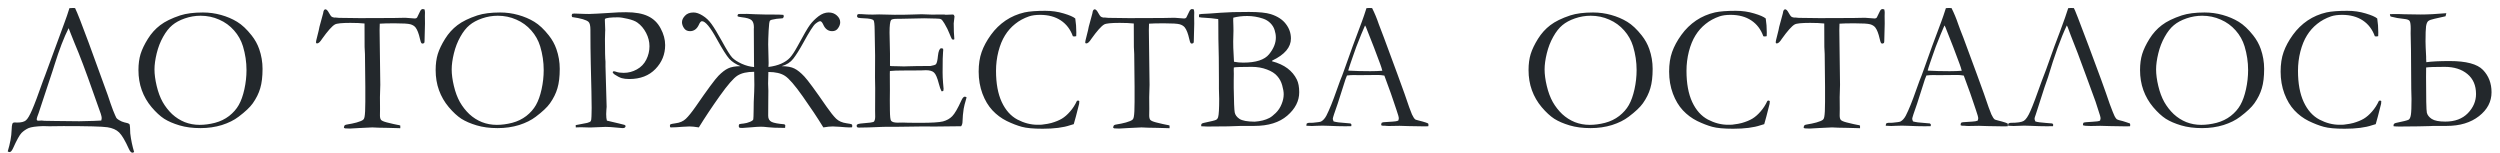 <?xml version="1.0" encoding="UTF-8"?> <svg xmlns="http://www.w3.org/2000/svg" width="277" height="17" viewBox="0 0 277 17" fill="none"><path d="M13.494 13.463C13.709 13.541 13.875 13.59 13.992 13.609C14.22 13.655 14.347 13.727 14.373 13.824C14.399 13.915 14.419 14.234 14.432 14.781C14.516 15.491 14.659 16.178 14.861 16.842C14.783 16.894 14.721 16.92 14.676 16.92C14.539 16.92 14.409 16.783 14.285 16.51C13.868 15.585 13.507 14.973 13.201 14.674C12.895 14.374 12.459 14.182 11.893 14.098C11.326 14.013 9.705 13.971 7.029 13.971L5.467 13.99L4.764 13.971C3.989 13.997 3.455 14.072 3.162 14.195C2.876 14.325 2.618 14.501 2.391 14.723C2.169 14.95 1.85 15.527 1.434 16.451C1.31 16.718 1.183 16.852 1.053 16.852C1.001 16.852 0.936 16.826 0.857 16.773C1.124 15.895 1.268 15.107 1.287 14.41C1.3 14.059 1.326 13.831 1.365 13.727C1.411 13.622 1.489 13.57 1.6 13.57H1.688C1.753 13.577 1.821 13.58 1.893 13.58C2.348 13.58 2.674 13.499 2.869 13.336C3.064 13.173 3.292 12.789 3.553 12.184C3.82 11.578 4.227 10.497 4.773 8.941L5.008 8.326L5.75 6.305L7.107 2.613C7.335 2.008 7.531 1.438 7.693 0.904L8.084 0.885C8.136 0.885 8.214 0.888 8.318 0.895C8.559 1.383 9.064 2.669 9.832 4.752L11.941 10.543C12.163 11.22 12.358 11.78 12.527 12.223C12.703 12.659 12.824 12.935 12.889 13.053C12.96 13.17 13.162 13.307 13.494 13.463ZM11.219 13.355C11.251 13.238 11.268 13.144 11.268 13.072C11.268 12.89 11.137 12.463 10.877 11.793L10.34 10.279C9.513 7.916 8.823 6.09 8.27 4.801C8.152 4.534 8.009 4.176 7.84 3.727C7.703 3.349 7.625 3.147 7.605 3.121C7.091 4.13 6.567 5.491 6.033 7.203L5.838 7.818L4.461 11.979C4.376 12.258 4.318 12.438 4.285 12.516C4.142 12.867 4.07 13.105 4.07 13.229C4.07 13.326 4.132 13.375 4.256 13.375L4.627 13.355C4.686 13.355 4.78 13.365 4.91 13.385C5.047 13.398 5.431 13.404 6.062 13.404L8.777 13.434L10.398 13.395L11.219 13.355ZM15.34 7.76C15.34 7.096 15.418 6.507 15.574 5.992C15.737 5.471 16.007 4.908 16.385 4.303C16.762 3.697 17.218 3.193 17.752 2.789C18.286 2.379 19.025 2.018 19.969 1.705C20.633 1.49 21.473 1.383 22.488 1.383C23.172 1.383 23.839 1.474 24.49 1.656C25.148 1.839 25.744 2.092 26.277 2.418C26.811 2.743 27.345 3.245 27.879 3.922C28.25 4.391 28.53 4.895 28.719 5.436C28.966 6.145 29.09 6.878 29.09 7.633C29.09 8.492 29.005 9.205 28.836 9.771C28.673 10.338 28.396 10.898 28.006 11.451C27.7 11.881 27.176 12.376 26.434 12.935C25.939 13.313 25.324 13.619 24.588 13.854C23.852 14.081 23.058 14.195 22.205 14.195C21.339 14.195 20.568 14.094 19.891 13.893C19.213 13.691 18.647 13.447 18.191 13.16C17.742 12.867 17.277 12.438 16.795 11.871C16.32 11.305 15.958 10.68 15.711 9.996C15.463 9.312 15.34 8.567 15.34 7.76ZM22.117 13.834C22.664 13.834 23.23 13.759 23.816 13.609C24.409 13.453 24.933 13.199 25.389 12.848C25.844 12.49 26.199 12.086 26.453 11.637C26.713 11.181 26.922 10.598 27.078 9.889C27.234 9.179 27.312 8.469 27.312 7.76C27.312 6.874 27.182 5.999 26.922 5.133C26.72 4.475 26.391 3.889 25.936 3.375C25.48 2.854 24.93 2.454 24.285 2.174C23.641 1.887 22.954 1.744 22.225 1.744C21.632 1.744 21.053 1.842 20.486 2.037C19.92 2.232 19.454 2.483 19.09 2.789C18.725 3.089 18.387 3.518 18.074 4.078C17.762 4.632 17.524 5.243 17.361 5.914C17.199 6.585 17.117 7.177 17.117 7.691C17.117 8.232 17.199 8.844 17.361 9.527C17.524 10.211 17.745 10.803 18.025 11.305C18.312 11.806 18.66 12.252 19.07 12.643C19.487 13.027 19.953 13.323 20.467 13.531C20.981 13.733 21.531 13.834 22.117 13.834ZM35.398 2.965L35.799 1.49C35.825 1.295 35.861 1.171 35.906 1.119C35.952 1.061 36.004 1.031 36.062 1.031C36.18 1.031 36.313 1.171 36.463 1.451C36.574 1.653 36.665 1.783 36.736 1.842C36.808 1.894 36.912 1.93 37.049 1.949L37.147 1.939L37.566 1.979L39.871 2.008L42.596 1.998H43.397L44.91 1.969C44.975 1.969 45.057 1.975 45.154 1.988C45.597 2.027 45.87 2.047 45.975 2.047C46.072 2.047 46.15 2.014 46.209 1.949C46.228 1.923 46.336 1.702 46.531 1.285C46.616 1.096 46.72 1.002 46.844 1.002C46.896 1.002 46.961 1.015 47.039 1.041C47.072 1.171 47.088 1.288 47.088 1.393L47.078 1.783L47.088 2.613C47.088 2.815 47.072 3.466 47.039 4.566C47.039 4.638 47.026 4.703 47 4.762C46.928 4.807 46.867 4.83 46.815 4.83C46.762 4.83 46.717 4.807 46.678 4.762C46.639 4.71 46.59 4.557 46.531 4.303C46.401 3.717 46.238 3.297 46.043 3.043C45.913 2.88 45.724 2.763 45.477 2.691C45.236 2.62 44.653 2.584 43.728 2.584C42.986 2.584 42.436 2.597 42.078 2.623C42.065 2.883 42.059 3.121 42.059 3.336L42.137 9.4C42.137 9.641 42.124 10.097 42.098 10.768L42.107 12.066L42.098 12.789C42.098 13.017 42.137 13.18 42.215 13.277C42.293 13.375 42.505 13.469 42.85 13.56C43.449 13.71 43.849 13.801 44.051 13.834C44.175 13.847 44.275 13.873 44.353 13.912V14.205L42.967 14.166C42.205 14.159 41.632 14.143 41.248 14.117L39.822 14.185L38.777 14.244C38.484 14.244 38.305 14.238 38.24 14.225L38.103 14.166C38.117 14.016 38.146 13.922 38.191 13.883C38.237 13.837 38.357 13.801 38.553 13.775C38.826 13.736 39.148 13.668 39.52 13.57C39.891 13.466 40.135 13.362 40.252 13.258C40.317 13.199 40.363 13.102 40.389 12.965C40.447 12.678 40.477 12.115 40.477 11.275V9.615L40.438 5.992L40.398 5.211L40.389 2.604C39.978 2.558 39.454 2.535 38.816 2.535C37.879 2.535 37.309 2.594 37.107 2.711C36.788 2.893 36.313 3.427 35.682 4.312C35.473 4.645 35.291 4.811 35.135 4.811L35.047 4.791C35.021 4.752 35.008 4.716 35.008 4.684C35.008 4.605 35.06 4.371 35.164 3.98C35.294 3.479 35.372 3.141 35.398 2.965ZM48.27 7.76C48.27 7.096 48.348 6.507 48.504 5.992C48.667 5.471 48.937 4.908 49.315 4.303C49.692 3.697 50.148 3.193 50.682 2.789C51.215 2.379 51.954 2.018 52.898 1.705C53.562 1.49 54.402 1.383 55.418 1.383C56.102 1.383 56.769 1.474 57.42 1.656C58.078 1.839 58.673 2.092 59.207 2.418C59.741 2.743 60.275 3.245 60.809 3.922C61.18 4.391 61.46 4.895 61.648 5.436C61.896 6.145 62.02 6.878 62.02 7.633C62.02 8.492 61.935 9.205 61.766 9.771C61.603 10.338 61.326 10.898 60.935 11.451C60.63 11.881 60.105 12.376 59.363 12.935C58.868 13.313 58.253 13.619 57.518 13.854C56.782 14.081 55.988 14.195 55.135 14.195C54.269 14.195 53.497 14.094 52.82 13.893C52.143 13.691 51.577 13.447 51.121 13.16C50.672 12.867 50.206 12.438 49.725 11.871C49.249 11.305 48.888 10.68 48.641 9.996C48.393 9.312 48.27 8.567 48.27 7.76ZM55.047 13.834C55.594 13.834 56.16 13.759 56.746 13.609C57.339 13.453 57.863 13.199 58.318 12.848C58.774 12.49 59.129 12.086 59.383 11.637C59.643 11.181 59.852 10.598 60.008 9.889C60.164 9.179 60.242 8.469 60.242 7.76C60.242 6.874 60.112 5.999 59.852 5.133C59.65 4.475 59.321 3.889 58.865 3.375C58.41 2.854 57.859 2.454 57.215 2.174C56.57 1.887 55.883 1.744 55.154 1.744C54.562 1.744 53.982 1.842 53.416 2.037C52.85 2.232 52.384 2.483 52.02 2.789C51.655 3.089 51.316 3.518 51.004 4.078C50.691 4.632 50.454 5.243 50.291 5.914C50.128 6.585 50.047 7.177 50.047 7.691C50.047 8.232 50.128 8.844 50.291 9.527C50.454 10.211 50.675 10.803 50.955 11.305C51.242 11.806 51.59 12.252 52 12.643C52.417 13.027 52.882 13.323 53.397 13.531C53.911 13.733 54.461 13.834 55.047 13.834ZM63.406 1.529C63.523 1.51 63.598 1.5 63.631 1.5C63.852 1.5 64.217 1.513 64.725 1.539C64.992 1.546 65.174 1.549 65.272 1.549C65.415 1.549 65.717 1.536 66.18 1.51L67.84 1.412C68.276 1.373 68.784 1.354 69.363 1.354C70.385 1.354 71.199 1.5 71.805 1.793C72.41 2.079 72.876 2.532 73.201 3.15C73.533 3.769 73.699 4.384 73.699 4.996C73.699 6.018 73.341 6.9 72.625 7.643C71.909 8.385 70.945 8.756 69.734 8.756C69.396 8.756 69.113 8.723 68.885 8.658C68.657 8.587 68.397 8.453 68.103 8.258C67.98 8.173 67.905 8.085 67.879 7.994C67.905 7.949 67.941 7.916 67.986 7.896C68.078 7.896 68.172 7.916 68.269 7.955C68.491 8.033 68.771 8.072 69.109 8.072C69.624 8.072 70.109 7.945 70.564 7.691C71.027 7.438 71.375 7.076 71.609 6.607C71.844 6.139 71.961 5.644 71.961 5.123C71.961 4.615 71.837 4.124 71.59 3.648C71.342 3.167 71.017 2.783 70.613 2.496C70.385 2.333 70.034 2.197 69.559 2.086C69.09 1.975 68.725 1.92 68.465 1.92C67.658 1.92 67.179 1.979 67.029 2.096L67.019 2.232L67.059 3.336L67.049 3.531C67.036 3.707 67.029 3.977 67.029 4.342C67.029 5.67 67.049 6.497 67.088 6.822V7.369L67.215 11.832C67.215 11.897 67.205 12.018 67.186 12.193C67.172 12.369 67.166 12.522 67.166 12.652C67.166 12.965 67.192 13.203 67.244 13.365C67.4 13.411 67.856 13.518 68.611 13.688C68.963 13.772 69.155 13.821 69.188 13.834C69.24 13.854 69.285 13.896 69.324 13.961C69.298 14.059 69.262 14.12 69.217 14.146C69.178 14.179 69.096 14.195 68.973 14.195C68.894 14.195 68.712 14.179 68.426 14.146C67.866 14.088 67.426 14.059 67.107 14.059L65.389 14.127L64.363 14.098C64.298 14.098 64.109 14.104 63.797 14.117L63.787 13.863L65.057 13.619C65.265 13.56 65.392 13.502 65.438 13.443C65.503 13.352 65.535 13.173 65.535 12.906C65.535 12.848 65.538 12.721 65.545 12.525C65.551 12.389 65.555 12.2 65.555 11.959C65.555 11.191 65.522 9.553 65.457 7.047C65.431 5.875 65.418 4.684 65.418 3.473V3.307C65.418 2.838 65.346 2.542 65.203 2.418C64.962 2.203 64.36 2.027 63.397 1.891C63.364 1.819 63.348 1.76 63.348 1.715C63.348 1.663 63.367 1.601 63.406 1.529ZM85.135 7.975L85.106 9.264L85.135 10.055L85.125 11.148L85.115 12.828C85.115 13.16 85.245 13.388 85.506 13.512C85.766 13.629 86.219 13.713 86.863 13.766C86.941 13.779 86.99 13.815 87.01 13.873L86.99 14.166H86.707C86.03 14.166 85.493 14.143 85.096 14.098C84.777 14.059 84.516 14.039 84.314 14.039C84.074 14.039 83.706 14.062 83.211 14.107C82.716 14.153 82.407 14.176 82.283 14.176L81.961 14.166C81.889 14.114 81.853 14.052 81.853 13.98C81.853 13.922 81.87 13.85 81.902 13.766C81.987 13.733 82.147 13.707 82.381 13.688C82.622 13.662 82.859 13.6 83.094 13.502C83.328 13.404 83.452 13.31 83.465 13.219C83.484 13.121 83.497 12.747 83.504 12.096L83.514 11.305C83.559 10.432 83.582 9.801 83.582 9.41L83.562 7.955C82.775 7.955 82.159 8.095 81.717 8.375C81.281 8.648 80.623 9.404 79.744 10.641C78.865 11.878 78.094 13.037 77.43 14.117C77 14.046 76.658 14.01 76.404 14.01C76.189 14.01 75.926 14.023 75.613 14.049C75.092 14.094 74.666 14.117 74.334 14.117C74.269 14.117 74.236 14.088 74.236 14.029L74.227 13.902C74.227 13.837 74.253 13.792 74.305 13.766C74.357 13.74 74.542 13.704 74.861 13.658C75.33 13.6 75.708 13.434 75.994 13.16C76.281 12.887 76.639 12.444 77.068 11.832C78.377 9.931 79.223 8.785 79.607 8.395C79.998 7.997 80.356 7.724 80.682 7.574C81.007 7.418 81.463 7.337 82.049 7.33C81.522 7.115 81.108 6.845 80.809 6.52C80.509 6.188 80.05 5.462 79.432 4.342C78.703 3.014 78.152 2.35 77.781 2.35C77.664 2.35 77.553 2.47 77.449 2.711C77.228 3.206 76.896 3.453 76.453 3.453C76.16 3.453 75.939 3.342 75.789 3.121C75.639 2.9 75.564 2.678 75.564 2.457C75.564 2.216 75.675 1.979 75.897 1.744C76.118 1.503 76.434 1.383 76.844 1.383C77.15 1.383 77.488 1.5 77.859 1.734C78.231 1.962 78.556 2.271 78.836 2.662C79.122 3.053 79.507 3.684 79.988 4.557C80.516 5.527 80.897 6.135 81.131 6.383C81.365 6.624 81.717 6.852 82.186 7.066C82.654 7.275 83.11 7.395 83.553 7.428L83.543 6.881L83.523 3.209L83.533 3.023C83.533 2.652 83.445 2.389 83.269 2.232C83.094 2.076 82.732 1.969 82.186 1.91C81.925 1.878 81.775 1.845 81.736 1.812C81.723 1.767 81.717 1.731 81.717 1.705C81.717 1.666 81.753 1.614 81.824 1.549L82.772 1.539C82.843 1.539 83.146 1.552 83.68 1.578C84.22 1.604 85.092 1.617 86.297 1.617L86.805 1.646C86.831 1.718 86.844 1.773 86.844 1.812C86.844 1.891 86.801 1.962 86.717 2.027C86.391 2.047 86.163 2.066 86.033 2.086L85.887 2.115C85.568 2.154 85.376 2.213 85.311 2.291C85.245 2.363 85.197 2.73 85.164 3.395C85.132 4.052 85.115 4.56 85.115 4.918L85.154 6.549C85.161 6.699 85.164 6.845 85.164 6.988C85.164 7.066 85.158 7.21 85.144 7.418C85.678 7.353 86.147 7.232 86.551 7.057C86.961 6.874 87.287 6.653 87.527 6.393C87.768 6.126 88.038 5.719 88.338 5.172C89.028 3.889 89.5 3.079 89.754 2.74C90.014 2.395 90.327 2.083 90.691 1.803C91.062 1.523 91.437 1.383 91.814 1.383C92.179 1.383 92.482 1.493 92.723 1.715C92.97 1.936 93.094 2.187 93.094 2.467C93.094 2.682 93.016 2.9 92.859 3.121C92.71 3.342 92.492 3.453 92.205 3.453C91.756 3.453 91.424 3.206 91.209 2.711C91.098 2.47 90.988 2.35 90.877 2.35C90.76 2.35 90.584 2.444 90.35 2.633C90.122 2.815 89.669 3.525 88.992 4.762C88.576 5.517 88.211 6.096 87.898 6.5C87.586 6.904 87.156 7.18 86.609 7.33C87.221 7.337 87.693 7.424 88.025 7.594C88.364 7.763 88.728 8.056 89.119 8.473C89.51 8.889 90.333 10.009 91.59 11.832C92.007 12.431 92.358 12.87 92.644 13.15C92.931 13.424 93.315 13.593 93.797 13.658C94.116 13.704 94.301 13.74 94.353 13.766C94.406 13.792 94.432 13.85 94.432 13.941C94.425 13.993 94.422 14.023 94.422 14.029C94.422 14.081 94.412 14.107 94.393 14.107C94.38 14.114 94.279 14.117 94.09 14.117C93.914 14.117 93.566 14.094 93.045 14.049C92.726 14.023 92.466 14.01 92.264 14.01C91.99 14.01 91.645 14.046 91.228 14.117C90.578 13.056 89.816 11.91 88.943 10.68C88.071 9.443 87.413 8.684 86.971 8.404C86.534 8.118 85.922 7.975 85.135 7.975ZM94.93 13.844C94.995 13.785 95.05 13.749 95.096 13.736C95.206 13.704 95.395 13.678 95.662 13.658C96.294 13.619 96.684 13.56 96.834 13.482C96.925 13.352 96.971 13.17 96.971 12.935L96.961 12.252L96.971 9.771L96.951 8.6L96.961 6.148L96.912 3.365C96.906 2.701 96.863 2.327 96.785 2.242C96.668 2.118 96.32 2.047 95.74 2.027C95.493 2.021 95.275 2.001 95.086 1.969C95.001 1.923 94.959 1.865 94.959 1.793C94.959 1.741 94.975 1.679 95.008 1.607C95.066 1.575 95.118 1.559 95.164 1.559C95.255 1.559 95.366 1.562 95.496 1.568C95.88 1.601 96.277 1.617 96.688 1.617L97.41 1.598L99.129 1.637C99.988 1.637 100.659 1.627 101.141 1.607C101.622 1.588 101.948 1.578 102.117 1.578C102.267 1.578 102.638 1.591 103.23 1.617L104.617 1.607L104.783 1.637L105.594 1.607L105.691 1.656C105.724 1.708 105.747 1.764 105.76 1.822C105.76 1.913 105.743 2.053 105.711 2.242C105.685 2.431 105.672 2.548 105.672 2.594C105.672 3.271 105.695 3.844 105.74 4.312C105.734 4.352 105.714 4.378 105.682 4.391C105.61 4.391 105.545 4.381 105.486 4.361C105.415 4.238 105.317 4.02 105.193 3.707C105.076 3.395 104.897 3.033 104.656 2.623C104.493 2.35 104.367 2.187 104.275 2.135C104.184 2.083 103.995 2.057 103.709 2.057C103.65 2.057 103.354 2.05 102.82 2.037C102.677 2.031 102.537 2.027 102.4 2.027L99.617 2.086H99.373C99.015 2.086 98.8 2.132 98.728 2.223C98.618 2.379 98.562 2.838 98.562 3.6C98.562 3.678 98.579 4.459 98.611 5.943V7.301C98.683 7.32 98.761 7.33 98.846 7.33H99.012C99.122 7.33 99.285 7.333 99.5 7.34C99.838 7.353 100.066 7.359 100.184 7.359C100.262 7.359 100.33 7.356 100.389 7.35C101.092 7.324 101.997 7.311 103.104 7.311C103.449 7.252 103.65 7.184 103.709 7.105C103.807 6.988 103.878 6.682 103.924 6.188C103.976 5.693 104.087 5.413 104.256 5.348C104.34 5.348 104.419 5.364 104.49 5.396C104.503 5.449 104.51 5.497 104.51 5.543C104.51 5.589 104.503 5.663 104.49 5.768C104.458 6.008 104.441 6.764 104.441 8.033C104.441 8.372 104.458 8.749 104.49 9.166C104.529 9.583 104.549 9.807 104.549 9.84C104.549 9.898 104.539 9.977 104.52 10.074C104.467 10.1 104.425 10.113 104.393 10.113H104.324C104.22 9.931 104.119 9.648 104.021 9.264C103.852 8.606 103.673 8.196 103.484 8.033C103.302 7.864 103.003 7.779 102.586 7.779C102.495 7.779 102.329 7.786 102.088 7.799C101.847 7.805 101.489 7.809 101.014 7.809H100.379C99.474 7.809 98.882 7.828 98.602 7.867L98.592 8.189L98.602 9.986L98.592 11.119L98.602 12.223C98.608 12.887 98.65 13.271 98.728 13.375C98.839 13.518 99.08 13.59 99.451 13.59L100.047 13.58C100.099 13.58 100.301 13.587 100.652 13.6C101.01 13.606 101.45 13.609 101.971 13.609C103.227 13.609 104.064 13.557 104.48 13.453C104.897 13.342 105.239 13.15 105.506 12.877C105.779 12.604 106.121 12.014 106.531 11.109C106.655 10.842 106.779 10.709 106.902 10.709C106.961 10.709 107.026 10.735 107.098 10.787C106.909 11.432 106.801 11.855 106.775 12.057C106.704 12.512 106.661 12.978 106.648 13.453C106.648 13.668 106.596 13.847 106.492 13.99H106.277L103.533 14.02L102.303 14.01L99.373 14.049H98.182C98.032 14.049 97.892 14.052 97.762 14.059C96.59 14.111 95.727 14.137 95.174 14.137C95.076 14.137 95.008 14.12 94.969 14.088C94.936 14.055 94.92 14.007 94.92 13.941L94.93 13.844ZM119.139 2.047C119.217 2.548 119.256 3.062 119.256 3.59C119.256 3.694 119.253 3.834 119.246 4.01C119.155 4.029 119.087 4.039 119.041 4.039C119.002 4.039 118.947 4.033 118.875 4.02C118.602 3.258 118.156 2.672 117.537 2.262C116.919 1.852 116.154 1.646 115.242 1.646C114.76 1.646 114.354 1.702 114.021 1.812C113.436 2.014 112.921 2.294 112.479 2.652C112.036 3.004 111.661 3.427 111.355 3.922C111.049 4.41 110.805 5.006 110.623 5.709C110.447 6.406 110.359 7.118 110.359 7.848C110.359 9.241 110.571 10.393 110.994 11.305C111.417 12.21 111.997 12.857 112.732 13.248C113.468 13.632 114.21 13.824 114.959 13.824L115.418 13.815C115.939 13.749 116.294 13.688 116.482 13.629C116.958 13.492 117.348 13.333 117.654 13.15C117.967 12.962 118.27 12.698 118.562 12.359C118.862 12.021 119.116 11.627 119.324 11.178L119.441 11.139C119.474 11.139 119.523 11.158 119.588 11.197C119.581 11.354 119.575 11.454 119.568 11.5C119.295 12.6 119.096 13.352 118.973 13.756C118.868 13.782 118.738 13.821 118.582 13.873C117.82 14.133 116.801 14.264 115.525 14.264C114.497 14.264 113.725 14.192 113.211 14.049C112.703 13.912 112.146 13.697 111.541 13.404C110.942 13.105 110.415 12.711 109.959 12.223C109.503 11.734 109.135 11.119 108.855 10.377C108.576 9.628 108.436 8.814 108.436 7.936C108.436 7.102 108.546 6.376 108.768 5.758C108.989 5.133 109.331 4.501 109.793 3.863C110.255 3.225 110.799 2.695 111.424 2.271C112.055 1.848 112.755 1.549 113.523 1.373C114.064 1.256 114.829 1.197 115.818 1.197C116.541 1.197 117.221 1.295 117.859 1.49C118.497 1.679 118.924 1.865 119.139 2.047ZM120.633 2.965L121.033 1.49C121.059 1.295 121.095 1.171 121.141 1.119C121.186 1.061 121.238 1.031 121.297 1.031C121.414 1.031 121.548 1.171 121.697 1.451C121.808 1.653 121.899 1.783 121.971 1.842C122.042 1.894 122.146 1.93 122.283 1.949L122.381 1.939L122.801 1.979L125.105 2.008L127.83 1.998H128.631L130.145 1.969C130.21 1.969 130.291 1.975 130.389 1.988C130.831 2.027 131.105 2.047 131.209 2.047C131.307 2.047 131.385 2.014 131.443 1.949C131.463 1.923 131.57 1.702 131.766 1.285C131.85 1.096 131.954 1.002 132.078 1.002C132.13 1.002 132.195 1.015 132.273 1.041C132.306 1.171 132.322 1.288 132.322 1.393L132.312 1.783L132.322 2.613C132.322 2.815 132.306 3.466 132.273 4.566C132.273 4.638 132.26 4.703 132.234 4.762C132.163 4.807 132.101 4.83 132.049 4.83C131.997 4.83 131.951 4.807 131.912 4.762C131.873 4.71 131.824 4.557 131.766 4.303C131.635 3.717 131.473 3.297 131.277 3.043C131.147 2.88 130.958 2.763 130.711 2.691C130.47 2.62 129.887 2.584 128.963 2.584C128.221 2.584 127.671 2.597 127.312 2.623C127.299 2.883 127.293 3.121 127.293 3.336L127.371 9.4C127.371 9.641 127.358 10.097 127.332 10.768L127.342 12.066L127.332 12.789C127.332 13.017 127.371 13.18 127.449 13.277C127.527 13.375 127.739 13.469 128.084 13.56C128.683 13.71 129.083 13.801 129.285 13.834C129.409 13.847 129.51 13.873 129.588 13.912V14.205L128.201 14.166C127.439 14.159 126.867 14.143 126.482 14.117L125.057 14.185L124.012 14.244C123.719 14.244 123.54 14.238 123.475 14.225L123.338 14.166C123.351 14.016 123.38 13.922 123.426 13.883C123.471 13.837 123.592 13.801 123.787 13.775C124.061 13.736 124.383 13.668 124.754 13.57C125.125 13.466 125.369 13.362 125.486 13.258C125.551 13.199 125.597 13.102 125.623 12.965C125.682 12.678 125.711 12.115 125.711 11.275V9.615L125.672 5.992L125.633 5.211L125.623 2.604C125.213 2.558 124.689 2.535 124.051 2.535C123.113 2.535 122.544 2.594 122.342 2.711C122.023 2.893 121.548 3.427 120.916 4.312C120.708 4.645 120.525 4.811 120.369 4.811L120.281 4.791C120.255 4.752 120.242 4.716 120.242 4.684C120.242 4.605 120.294 4.371 120.398 3.98C120.529 3.479 120.607 3.141 120.633 2.965ZM132.85 1.9V1.598C132.96 1.572 133.048 1.555 133.113 1.549L134.031 1.5C134.793 1.435 135.646 1.383 136.59 1.344C136.967 1.331 137.563 1.324 138.377 1.324C139.484 1.324 140.294 1.406 140.809 1.568C141.557 1.809 142.114 2.174 142.479 2.662C142.85 3.144 143.035 3.681 143.035 4.273C143.035 5.237 142.348 6.048 140.975 6.705L140.926 6.783C141.629 6.972 142.205 7.236 142.654 7.574C143.104 7.913 143.449 8.326 143.689 8.814C143.865 9.173 143.953 9.641 143.953 10.221C143.953 11.191 143.51 12.057 142.625 12.818C141.746 13.574 140.532 13.951 138.982 13.951H137.527L136.053 14C134.751 14.013 133.989 14.02 133.768 14.02C133.54 14.02 133.315 14.01 133.094 13.99V13.883C133.094 13.805 133.11 13.749 133.143 13.717C133.182 13.678 133.257 13.645 133.367 13.619C134.181 13.45 134.64 13.336 134.744 13.277C134.855 13.212 134.93 13.111 134.969 12.975C135.047 12.714 135.086 12.044 135.086 10.963C135.086 10.865 135.083 10.742 135.076 10.592C135.063 10.156 135.057 9.905 135.057 9.84V8.824C135.057 7.105 135.037 5.605 134.998 4.322L134.988 2.359L134.979 2.115C134.425 2.037 133.937 1.988 133.514 1.969C133.24 1.962 133.019 1.939 132.85 1.9ZM136.727 6.842C137.052 6.907 137.394 6.939 137.752 6.939C139.158 6.939 140.112 6.63 140.613 6.012C141.115 5.393 141.365 4.778 141.365 4.166C141.365 3.893 141.32 3.616 141.229 3.336C141.144 3.049 140.988 2.792 140.76 2.564C140.538 2.337 140.262 2.167 139.93 2.057C139.363 1.868 138.784 1.773 138.191 1.773C137.638 1.773 137.124 1.835 136.648 1.959C136.642 2.096 136.639 2.197 136.639 2.262C136.639 2.327 136.645 2.512 136.658 2.818C136.665 3.014 136.668 3.209 136.668 3.404L136.639 4.586L136.648 5.289L136.717 6.666L136.727 6.842ZM139.021 13.482C139.666 13.437 140.206 13.3 140.643 13.072C140.844 12.968 141.082 12.783 141.355 12.516C141.635 12.242 141.85 11.917 142 11.539C142.156 11.162 142.234 10.797 142.234 10.445C142.234 10.178 142.179 9.85 142.068 9.459C141.964 9.068 141.782 8.727 141.521 8.434C141.268 8.134 140.887 7.89 140.379 7.701C139.871 7.506 139.311 7.408 138.699 7.408C137.514 7.408 136.85 7.431 136.707 7.477C136.701 7.626 136.697 7.737 136.697 7.809L136.707 8.17L136.697 8.902V9.732C136.717 11.262 136.753 12.167 136.805 12.447C136.857 12.727 137.033 12.968 137.332 13.17C137.638 13.372 138.201 13.476 139.021 13.482ZM144.783 13.688C144.874 13.635 144.956 13.609 145.027 13.609H145.252C145.298 13.609 145.376 13.606 145.486 13.6C145.988 13.554 146.284 13.508 146.375 13.463C146.603 13.339 146.798 13.124 146.961 12.818C147.299 12.154 147.68 11.213 148.104 9.996C148.305 9.417 148.432 9.065 148.484 8.941C148.647 8.551 148.803 8.141 148.953 7.711L149.871 5.143C150.014 4.739 150.359 3.814 150.906 2.369C151.043 2.005 151.209 1.516 151.404 0.904L151.688 0.885L152.029 0.895C152.309 1.448 152.557 2.044 152.771 2.682C152.889 3.02 153.081 3.525 153.348 4.195L154.832 8.209L155.623 10.387C156.04 11.624 156.313 12.385 156.443 12.672C156.574 12.952 156.694 13.137 156.805 13.229C156.837 13.255 156.958 13.294 157.166 13.346C157.381 13.398 157.531 13.437 157.615 13.463C157.915 13.547 158.123 13.619 158.24 13.678C158.266 13.749 158.279 13.805 158.279 13.844C158.279 13.876 158.27 13.925 158.25 13.99C158.042 13.997 157.895 14 157.811 14C157.479 14 156.893 13.99 156.053 13.971L155.076 13.941L153.895 13.961C153.816 13.961 153.735 13.958 153.65 13.951C153.572 13.938 153.504 13.932 153.445 13.932H153.23C153.159 13.925 153.094 13.906 153.035 13.873C153.035 13.782 153.051 13.694 153.084 13.609C153.162 13.57 153.234 13.547 153.299 13.541L154.324 13.473C154.591 13.46 154.793 13.424 154.93 13.365C154.969 13.248 154.988 13.16 154.988 13.102C154.988 12.984 154.904 12.682 154.734 12.193C154.617 11.868 154.513 11.559 154.422 11.266C154.337 10.973 153.992 10.009 153.387 8.375C153.12 8.329 152.885 8.307 152.684 8.307L150.594 8.326L149.979 8.316C149.757 8.316 149.513 8.333 149.246 8.365C149.161 8.561 149.106 8.701 149.08 8.785L148.221 11.471C147.856 12.493 147.674 13.056 147.674 13.16C147.674 13.219 147.703 13.316 147.762 13.453C147.898 13.492 148.081 13.528 148.309 13.56L149.637 13.678C149.708 13.736 149.744 13.788 149.744 13.834C149.744 13.867 149.734 13.915 149.715 13.98C149.422 13.987 149.197 13.99 149.041 13.99C148.52 13.99 147.915 13.974 147.225 13.941C146.906 13.928 146.678 13.922 146.541 13.922C146.404 13.922 146.167 13.928 145.828 13.941C145.607 13.954 145.447 13.961 145.35 13.961C145.193 13.961 144.992 13.951 144.744 13.932V13.873C144.744 13.828 144.757 13.766 144.783 13.688ZM149.441 7.828C150.138 7.867 150.932 7.887 151.824 7.887C152.332 7.887 152.778 7.87 153.162 7.838C153.097 7.584 153.022 7.346 152.938 7.125C152.514 5.992 152.28 5.367 152.234 5.25L151.346 2.994L151.248 2.818C151.209 2.896 151.066 3.232 150.818 3.824C150.402 4.84 150.102 5.631 149.92 6.197C149.835 6.451 149.747 6.705 149.656 6.959C149.565 7.206 149.507 7.382 149.48 7.486C149.461 7.584 149.428 7.685 149.383 7.789L149.441 7.828ZM169.363 7.76C169.363 7.096 169.441 6.507 169.598 5.992C169.76 5.471 170.031 4.908 170.408 4.303C170.786 3.697 171.242 3.193 171.775 2.789C172.309 2.379 173.048 2.018 173.992 1.705C174.656 1.49 175.496 1.383 176.512 1.383C177.195 1.383 177.863 1.474 178.514 1.656C179.171 1.839 179.767 2.092 180.301 2.418C180.835 2.743 181.368 3.245 181.902 3.922C182.273 4.391 182.553 4.895 182.742 5.436C182.99 6.145 183.113 6.878 183.113 7.633C183.113 8.492 183.029 9.205 182.859 9.771C182.697 10.338 182.42 10.898 182.029 11.451C181.723 11.881 181.199 12.376 180.457 12.935C179.962 13.313 179.347 13.619 178.611 13.854C177.876 14.081 177.081 14.195 176.229 14.195C175.363 14.195 174.591 14.094 173.914 13.893C173.237 13.691 172.671 13.447 172.215 13.16C171.766 12.867 171.3 12.438 170.818 11.871C170.343 11.305 169.982 10.68 169.734 9.996C169.487 9.312 169.363 8.567 169.363 7.76ZM176.141 13.834C176.688 13.834 177.254 13.759 177.84 13.609C178.432 13.453 178.956 13.199 179.412 12.848C179.868 12.49 180.223 12.086 180.477 11.637C180.737 11.181 180.945 10.598 181.102 9.889C181.258 9.179 181.336 8.469 181.336 7.76C181.336 6.874 181.206 5.999 180.945 5.133C180.743 4.475 180.415 3.889 179.959 3.375C179.503 2.854 178.953 2.454 178.309 2.174C177.664 1.887 176.977 1.744 176.248 1.744C175.656 1.744 175.076 1.842 174.51 2.037C173.943 2.232 173.478 2.483 173.113 2.789C172.749 3.089 172.41 3.518 172.098 4.078C171.785 4.632 171.548 5.243 171.385 5.914C171.222 6.585 171.141 7.177 171.141 7.691C171.141 8.232 171.222 8.844 171.385 9.527C171.548 10.211 171.769 10.803 172.049 11.305C172.335 11.806 172.684 12.252 173.094 12.643C173.51 13.027 173.976 13.323 174.49 13.531C175.005 13.733 175.555 13.834 176.141 13.834ZM195.643 2.047C195.721 2.548 195.76 3.062 195.76 3.59C195.76 3.694 195.757 3.834 195.75 4.01C195.659 4.029 195.59 4.039 195.545 4.039C195.506 4.039 195.451 4.033 195.379 4.02C195.105 3.258 194.66 2.672 194.041 2.262C193.423 1.852 192.658 1.646 191.746 1.646C191.264 1.646 190.857 1.702 190.525 1.812C189.939 2.014 189.425 2.294 188.982 2.652C188.54 3.004 188.165 3.427 187.859 3.922C187.553 4.41 187.309 5.006 187.127 5.709C186.951 6.406 186.863 7.118 186.863 7.848C186.863 9.241 187.075 10.393 187.498 11.305C187.921 12.21 188.501 12.857 189.236 13.248C189.972 13.632 190.714 13.824 191.463 13.824L191.922 13.815C192.443 13.749 192.798 13.688 192.986 13.629C193.462 13.492 193.852 13.333 194.158 13.15C194.471 12.962 194.773 12.698 195.066 12.359C195.366 12.021 195.62 11.627 195.828 11.178L195.945 11.139C195.978 11.139 196.027 11.158 196.092 11.197C196.085 11.354 196.079 11.454 196.072 11.5C195.799 12.6 195.6 13.352 195.477 13.756C195.372 13.782 195.242 13.821 195.086 13.873C194.324 14.133 193.305 14.264 192.029 14.264C191.001 14.264 190.229 14.192 189.715 14.049C189.207 13.912 188.65 13.697 188.045 13.404C187.446 13.105 186.919 12.711 186.463 12.223C186.007 11.734 185.639 11.119 185.359 10.377C185.079 9.628 184.939 8.814 184.939 7.936C184.939 7.102 185.05 6.376 185.271 5.758C185.493 5.133 185.835 4.501 186.297 3.863C186.759 3.225 187.303 2.695 187.928 2.271C188.559 1.848 189.259 1.549 190.027 1.373C190.568 1.256 191.333 1.197 192.322 1.197C193.045 1.197 193.725 1.295 194.363 1.49C195.001 1.679 195.428 1.865 195.643 2.047ZM197.137 2.965L197.537 1.49C197.563 1.295 197.599 1.171 197.645 1.119C197.69 1.061 197.742 1.031 197.801 1.031C197.918 1.031 198.051 1.171 198.201 1.451C198.312 1.653 198.403 1.783 198.475 1.842C198.546 1.894 198.65 1.93 198.787 1.949L198.885 1.939L199.305 1.979L201.609 2.008L204.334 1.998H205.135L206.648 1.969C206.714 1.969 206.795 1.975 206.893 1.988C207.335 2.027 207.609 2.047 207.713 2.047C207.811 2.047 207.889 2.014 207.947 1.949C207.967 1.923 208.074 1.702 208.27 1.285C208.354 1.096 208.458 1.002 208.582 1.002C208.634 1.002 208.699 1.015 208.777 1.041C208.81 1.171 208.826 1.288 208.826 1.393L208.816 1.783L208.826 2.613C208.826 2.815 208.81 3.466 208.777 4.566C208.777 4.638 208.764 4.703 208.738 4.762C208.667 4.807 208.605 4.83 208.553 4.83C208.501 4.83 208.455 4.807 208.416 4.762C208.377 4.71 208.328 4.557 208.27 4.303C208.139 3.717 207.977 3.297 207.781 3.043C207.651 2.88 207.462 2.763 207.215 2.691C206.974 2.62 206.391 2.584 205.467 2.584C204.725 2.584 204.174 2.597 203.816 2.623C203.803 2.883 203.797 3.121 203.797 3.336L203.875 9.4C203.875 9.641 203.862 10.097 203.836 10.768L203.846 12.066L203.836 12.789C203.836 13.017 203.875 13.18 203.953 13.277C204.031 13.375 204.243 13.469 204.588 13.56C205.187 13.71 205.587 13.801 205.789 13.834C205.913 13.847 206.014 13.873 206.092 13.912V14.205L204.705 14.166C203.943 14.159 203.37 14.143 202.986 14.117L201.561 14.185L200.516 14.244C200.223 14.244 200.044 14.238 199.979 14.225L199.842 14.166C199.855 14.016 199.884 13.922 199.93 13.883C199.975 13.837 200.096 13.801 200.291 13.775C200.564 13.736 200.887 13.668 201.258 13.57C201.629 13.466 201.873 13.362 201.99 13.258C202.055 13.199 202.101 13.102 202.127 12.965C202.186 12.678 202.215 12.115 202.215 11.275V9.615L202.176 5.992L202.137 5.211L202.127 2.604C201.717 2.558 201.193 2.535 200.555 2.535C199.617 2.535 199.048 2.594 198.846 2.711C198.527 2.893 198.051 3.427 197.42 4.312C197.212 4.645 197.029 4.811 196.873 4.811L196.785 4.791C196.759 4.752 196.746 4.716 196.746 4.684C196.746 4.605 196.798 4.371 196.902 3.98C197.033 3.479 197.111 3.141 197.137 2.965ZM208.982 13.688C209.074 13.635 209.155 13.609 209.227 13.609H209.451C209.497 13.609 209.575 13.606 209.686 13.6C210.187 13.554 210.483 13.508 210.574 13.463C210.802 13.339 210.997 13.124 211.16 12.818C211.499 12.154 211.88 11.213 212.303 9.996C212.505 9.417 212.632 9.065 212.684 8.941C212.846 8.551 213.003 8.141 213.152 7.711L214.07 5.143C214.214 4.739 214.559 3.814 215.105 2.369C215.242 2.005 215.408 1.516 215.604 0.904L215.887 0.885L216.229 0.895C216.508 1.448 216.756 2.044 216.971 2.682C217.088 3.02 217.28 3.525 217.547 4.195L219.031 8.209L219.822 10.387C220.239 11.624 220.512 12.385 220.643 12.672C220.773 12.952 220.893 13.137 221.004 13.229C221.036 13.255 221.157 13.294 221.365 13.346C221.58 13.398 221.73 13.437 221.814 13.463C222.114 13.547 222.322 13.619 222.439 13.678C222.465 13.749 222.479 13.805 222.479 13.844C222.479 13.876 222.469 13.925 222.449 13.99C222.241 13.997 222.094 14 222.01 14C221.678 14 221.092 13.99 220.252 13.971L219.275 13.941L218.094 13.961C218.016 13.961 217.934 13.958 217.85 13.951C217.771 13.938 217.703 13.932 217.645 13.932H217.43C217.358 13.925 217.293 13.906 217.234 13.873C217.234 13.782 217.251 13.694 217.283 13.609C217.361 13.57 217.433 13.547 217.498 13.541L218.523 13.473C218.79 13.46 218.992 13.424 219.129 13.365C219.168 13.248 219.188 13.16 219.188 13.102C219.188 12.984 219.103 12.682 218.934 12.193C218.816 11.868 218.712 11.559 218.621 11.266C218.536 10.973 218.191 10.009 217.586 8.375C217.319 8.329 217.085 8.307 216.883 8.307L214.793 8.326L214.178 8.316C213.956 8.316 213.712 8.333 213.445 8.365C213.361 8.561 213.305 8.701 213.279 8.785L212.42 11.471C212.055 12.493 211.873 13.056 211.873 13.16C211.873 13.219 211.902 13.316 211.961 13.453C212.098 13.492 212.28 13.528 212.508 13.56L213.836 13.678C213.908 13.736 213.943 13.788 213.943 13.834C213.943 13.867 213.934 13.915 213.914 13.98C213.621 13.987 213.396 13.99 213.24 13.99C212.719 13.99 212.114 13.974 211.424 13.941C211.105 13.928 210.877 13.922 210.74 13.922C210.604 13.922 210.366 13.928 210.027 13.941C209.806 13.954 209.646 13.961 209.549 13.961C209.393 13.961 209.191 13.951 208.943 13.932V13.873C208.943 13.828 208.956 13.766 208.982 13.688ZM213.641 7.828C214.337 7.867 215.132 7.887 216.023 7.887C216.531 7.887 216.977 7.87 217.361 7.838C217.296 7.584 217.221 7.346 217.137 7.125C216.714 5.992 216.479 5.367 216.434 5.25L215.545 2.994L215.447 2.818C215.408 2.896 215.265 3.232 215.018 3.824C214.601 4.84 214.301 5.631 214.119 6.197C214.035 6.451 213.947 6.705 213.855 6.959C213.764 7.206 213.706 7.382 213.68 7.486C213.66 7.584 213.628 7.685 213.582 7.789L213.641 7.828ZM229.002 2.818C228.331 4.238 227.638 6.148 226.922 8.551L226.531 9.674L225.555 12.711C225.47 12.926 225.428 13.075 225.428 13.16C225.428 13.219 225.457 13.316 225.516 13.453C225.711 13.525 226.095 13.58 226.668 13.619C226.811 13.626 227.052 13.645 227.391 13.678C227.462 13.73 227.498 13.782 227.498 13.834C227.498 13.867 227.488 13.915 227.469 13.98L226.795 13.99C226.268 13.99 225.662 13.974 224.979 13.941L224.295 13.922L223.377 13.951C223.273 13.958 223.182 13.961 223.104 13.961C222.934 13.961 222.732 13.951 222.498 13.932C222.498 13.834 222.511 13.753 222.537 13.688C222.628 13.635 222.71 13.609 222.781 13.609C223.53 13.609 224.018 13.534 224.246 13.385C224.48 13.235 224.725 12.867 224.979 12.281C225.239 11.695 225.659 10.582 226.238 8.941L226.707 7.711L227.625 5.143C227.638 5.117 227.853 4.547 228.27 3.434C228.686 2.32 228.982 1.477 229.158 0.904L229.441 0.885C229.559 0.891 229.673 0.895 229.783 0.895C229.835 0.914 230.385 2.324 231.434 5.123C232.488 7.916 233.263 10.048 233.758 11.52C234.025 12.236 234.204 12.685 234.295 12.867C234.386 13.043 234.471 13.16 234.549 13.219C234.627 13.271 234.842 13.336 235.193 13.414C235.265 13.427 235.398 13.469 235.594 13.541L235.994 13.678C236.02 13.749 236.033 13.805 236.033 13.844C236.033 13.876 236.023 13.925 236.004 13.99L235.564 14L233.807 13.971L232.713 13.941L231.668 13.961C231.193 13.961 230.9 13.932 230.789 13.873C230.789 13.782 230.805 13.694 230.838 13.609C230.89 13.557 231.222 13.518 231.834 13.492C232.283 13.473 232.566 13.43 232.684 13.365C232.723 13.248 232.742 13.16 232.742 13.102C232.742 12.984 232.658 12.682 232.488 12.193C232.378 11.874 232.277 11.562 232.186 11.256C232.153 11.158 231.801 10.198 231.131 8.375C230.467 6.546 229.904 5.061 229.441 3.922L229.1 3.004C229.087 2.965 229.054 2.903 229.002 2.818ZM237.117 7.76C237.117 7.096 237.195 6.507 237.352 5.992C237.514 5.471 237.785 4.908 238.162 4.303C238.54 3.697 238.995 3.193 239.529 2.789C240.063 2.379 240.802 2.018 241.746 1.705C242.41 1.49 243.25 1.383 244.266 1.383C244.949 1.383 245.617 1.474 246.268 1.656C246.925 1.839 247.521 2.092 248.055 2.418C248.589 2.743 249.122 3.245 249.656 3.922C250.027 4.391 250.307 4.895 250.496 5.436C250.743 6.145 250.867 6.878 250.867 7.633C250.867 8.492 250.783 9.205 250.613 9.771C250.451 10.338 250.174 10.898 249.783 11.451C249.477 11.881 248.953 12.376 248.211 12.935C247.716 13.313 247.101 13.619 246.365 13.854C245.63 14.081 244.835 14.195 243.982 14.195C243.117 14.195 242.345 14.094 241.668 13.893C240.991 13.691 240.424 13.447 239.969 13.16C239.52 12.867 239.054 12.438 238.572 11.871C238.097 11.305 237.736 10.68 237.488 9.996C237.241 9.312 237.117 8.567 237.117 7.76ZM243.895 13.834C244.441 13.834 245.008 13.759 245.594 13.609C246.186 13.453 246.71 13.199 247.166 12.848C247.622 12.49 247.977 12.086 248.23 11.637C248.491 11.181 248.699 10.598 248.855 9.889C249.012 9.179 249.09 8.469 249.09 7.76C249.09 6.874 248.96 5.999 248.699 5.133C248.497 4.475 248.169 3.889 247.713 3.375C247.257 2.854 246.707 2.454 246.062 2.174C245.418 1.887 244.731 1.744 244.002 1.744C243.41 1.744 242.83 1.842 242.264 2.037C241.697 2.232 241.232 2.483 240.867 2.789C240.503 3.089 240.164 3.518 239.852 4.078C239.539 4.632 239.301 5.243 239.139 5.914C238.976 6.585 238.895 7.177 238.895 7.691C238.895 8.232 238.976 8.844 239.139 9.527C239.301 10.211 239.523 10.803 239.803 11.305C240.089 11.806 240.438 12.252 240.848 12.643C241.264 13.027 241.73 13.323 242.244 13.531C242.758 13.733 243.309 13.834 243.895 13.834ZM263.396 2.047C263.475 2.548 263.514 3.062 263.514 3.59C263.514 3.694 263.51 3.834 263.504 4.01C263.413 4.029 263.344 4.039 263.299 4.039C263.26 4.039 263.204 4.033 263.133 4.02C262.859 3.258 262.413 2.672 261.795 2.262C261.176 1.852 260.411 1.646 259.5 1.646C259.018 1.646 258.611 1.702 258.279 1.812C257.693 2.014 257.179 2.294 256.736 2.652C256.294 3.004 255.919 3.427 255.613 3.922C255.307 4.41 255.063 5.006 254.881 5.709C254.705 6.406 254.617 7.118 254.617 7.848C254.617 9.241 254.829 10.393 255.252 11.305C255.675 12.21 256.255 12.857 256.99 13.248C257.726 13.632 258.468 13.824 259.217 13.824L259.676 13.815C260.197 13.749 260.551 13.688 260.74 13.629C261.215 13.492 261.606 13.333 261.912 13.15C262.225 12.962 262.527 12.698 262.82 12.359C263.12 12.021 263.374 11.627 263.582 11.178L263.699 11.139C263.732 11.139 263.781 11.158 263.846 11.197C263.839 11.354 263.833 11.454 263.826 11.5C263.553 12.6 263.354 13.352 263.23 13.756C263.126 13.782 262.996 13.821 262.84 13.873C262.078 14.133 261.059 14.264 259.783 14.264C258.755 14.264 257.983 14.192 257.469 14.049C256.961 13.912 256.404 13.697 255.799 13.404C255.2 13.105 254.673 12.711 254.217 12.223C253.761 11.734 253.393 11.119 253.113 10.377C252.833 9.628 252.693 8.814 252.693 7.936C252.693 7.102 252.804 6.376 253.025 5.758C253.247 5.133 253.589 4.501 254.051 3.863C254.513 3.225 255.057 2.695 255.682 2.271C256.313 1.848 257.013 1.549 257.781 1.373C258.322 1.256 259.087 1.197 260.076 1.197C260.799 1.197 261.479 1.295 262.117 1.49C262.755 1.679 263.182 1.865 263.396 2.047ZM271.053 1.461L270.965 1.803L269.754 2.076C269.389 2.154 269.152 2.242 269.041 2.34C268.93 2.438 268.852 2.63 268.807 2.916C268.768 3.202 268.748 3.759 268.748 4.586C268.748 4.898 268.771 5.468 268.816 6.295V6.5L268.836 6.891C269.441 6.806 270.304 6.764 271.424 6.764C273.253 6.764 274.484 7.092 275.115 7.75C275.747 8.408 276.062 9.231 276.062 10.221C276.062 11.262 275.6 12.145 274.676 12.867C273.751 13.59 272.557 13.951 271.092 13.951H269.637L269.188 13.971C268.719 13.99 268.305 14 267.947 14L265.877 14.02C265.623 14.02 265.402 14.01 265.213 13.99C265.206 13.951 265.203 13.915 265.203 13.883C265.203 13.746 265.294 13.658 265.477 13.619C266.303 13.45 266.772 13.329 266.883 13.258C267 13.186 267.081 13.004 267.127 12.711C267.173 12.418 267.195 11.838 267.195 10.973L267.166 9.83L267.137 5.572L267.098 3.678L267.107 3.18C267.107 2.737 267.068 2.454 266.99 2.33C266.919 2.206 266.71 2.128 266.365 2.096C265.857 2.05 265.363 1.962 264.881 1.832C264.829 1.754 264.803 1.666 264.803 1.568L265.203 1.559H265.818L266.346 1.578L268.172 1.607C268.999 1.607 269.959 1.559 271.053 1.461ZM268.816 7.477L268.807 8.502C268.807 10.891 268.836 12.219 268.895 12.486C268.96 12.753 269.142 12.984 269.441 13.18C269.741 13.375 270.242 13.473 270.945 13.473C272 13.473 272.83 13.163 273.436 12.545C274.041 11.92 274.344 11.21 274.344 10.416C274.344 9.465 274.025 8.727 273.387 8.199C272.749 7.672 271.912 7.408 270.877 7.408C269.79 7.408 269.103 7.431 268.816 7.477Z" fill="#23282C"></path></svg> 